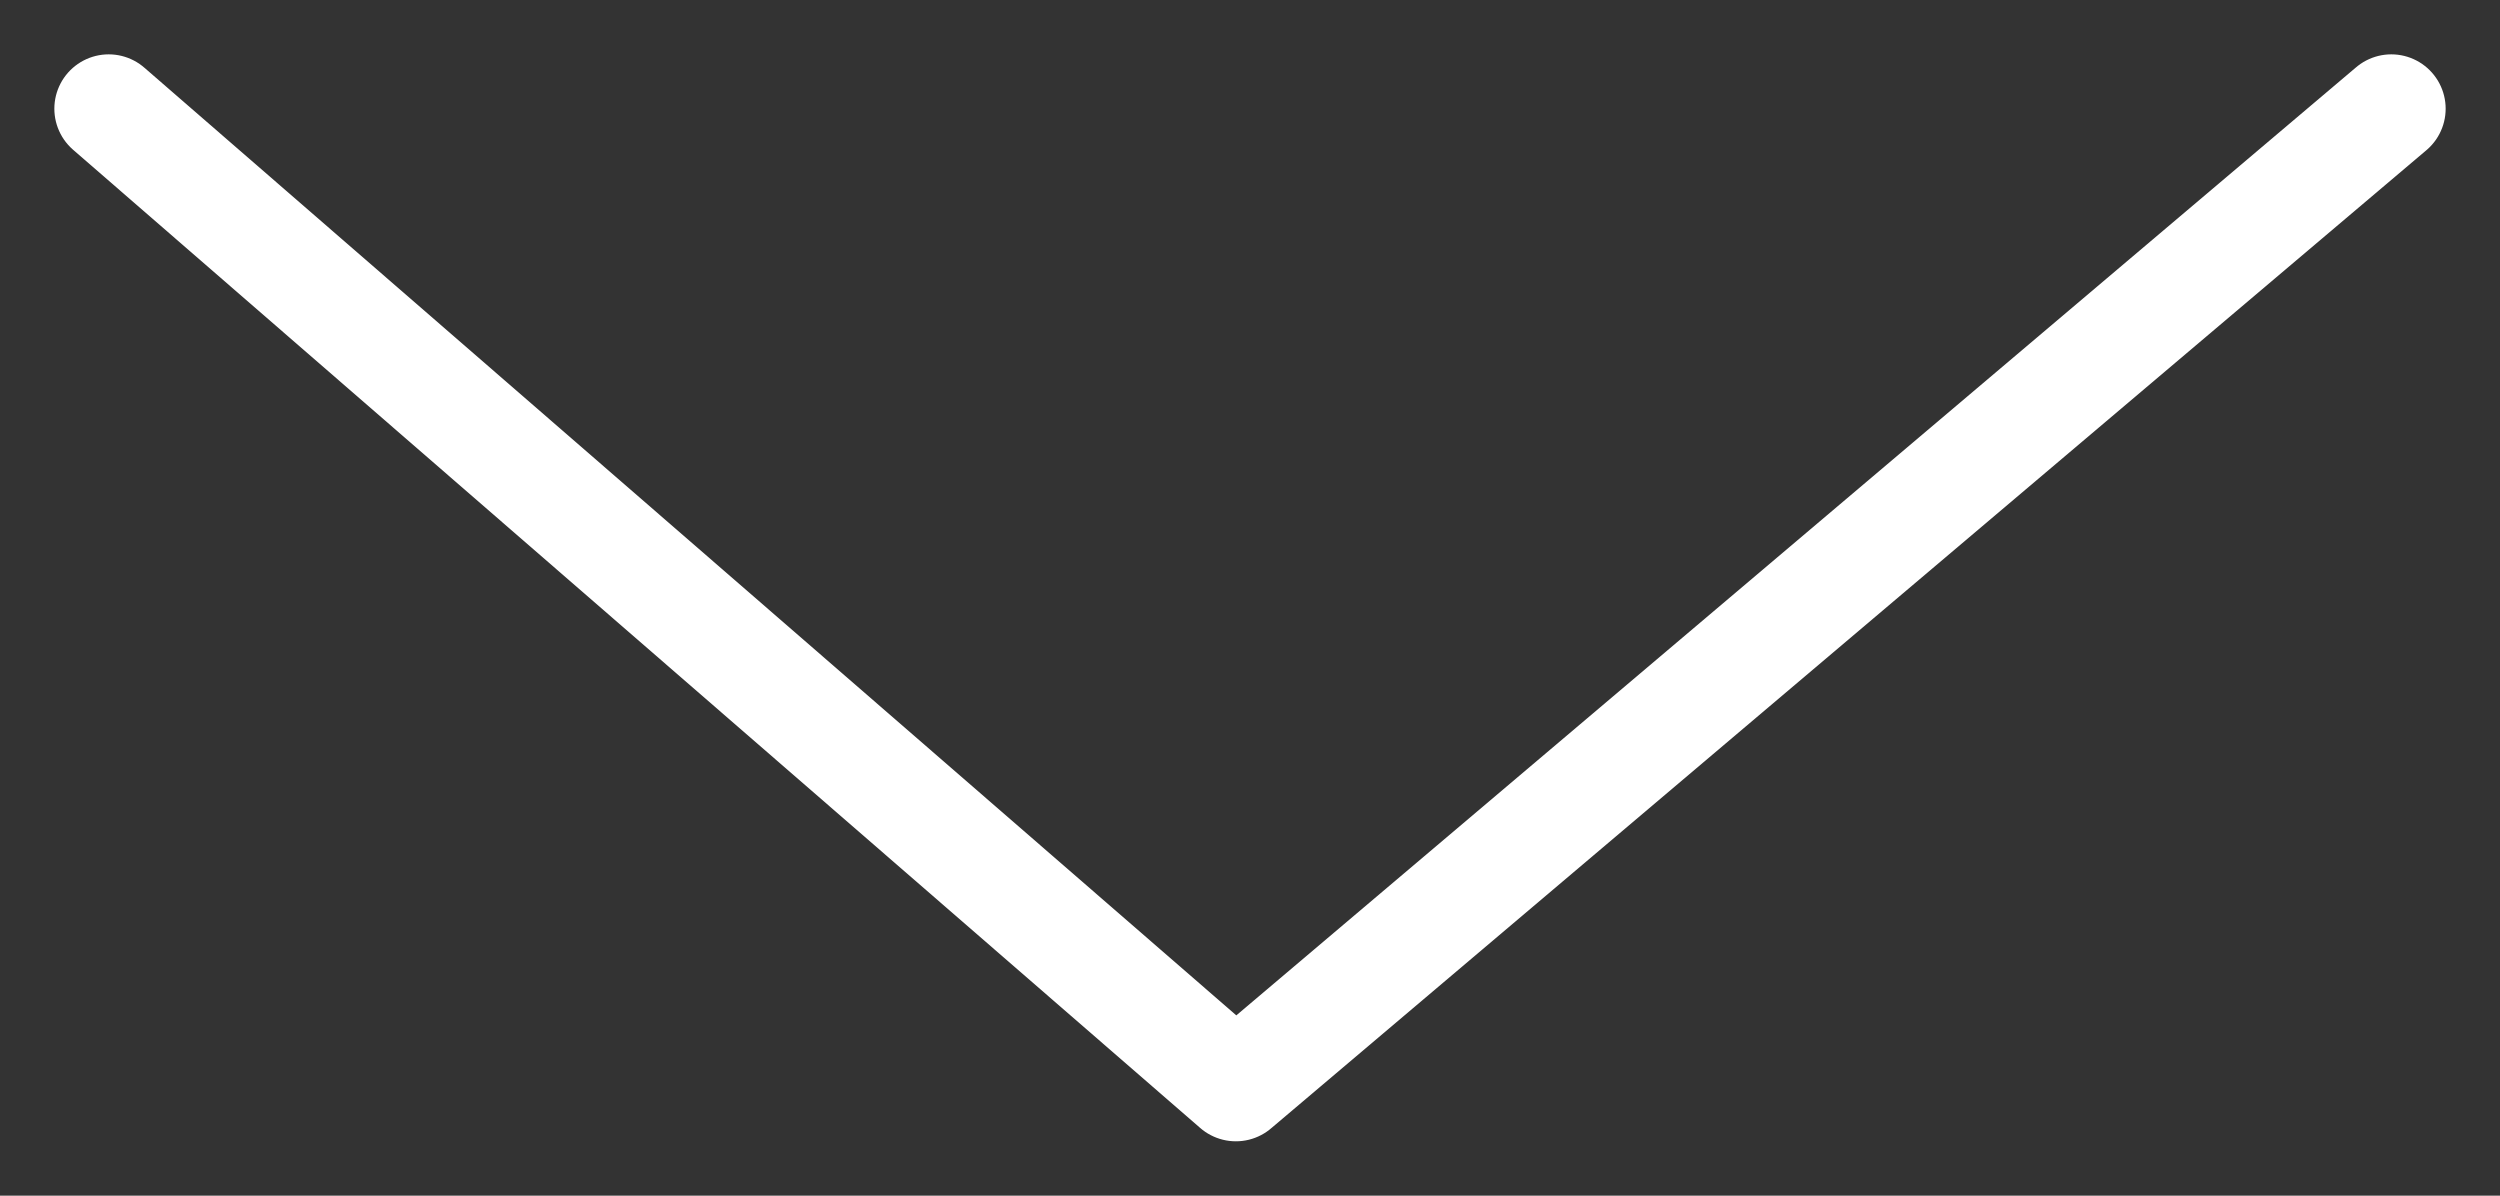 <svg width="23" height="11" viewBox="0 0 23 11" fill="none" xmlns="http://www.w3.org/2000/svg">
<rect x="0" y="0" width="23" height="11" fill="#333333" stroke="none"/>
<path d="M1 1L11.37 10L22 1" stroke="white" stroke-linecap="round" stroke-linejoin="round"/>
</svg>
